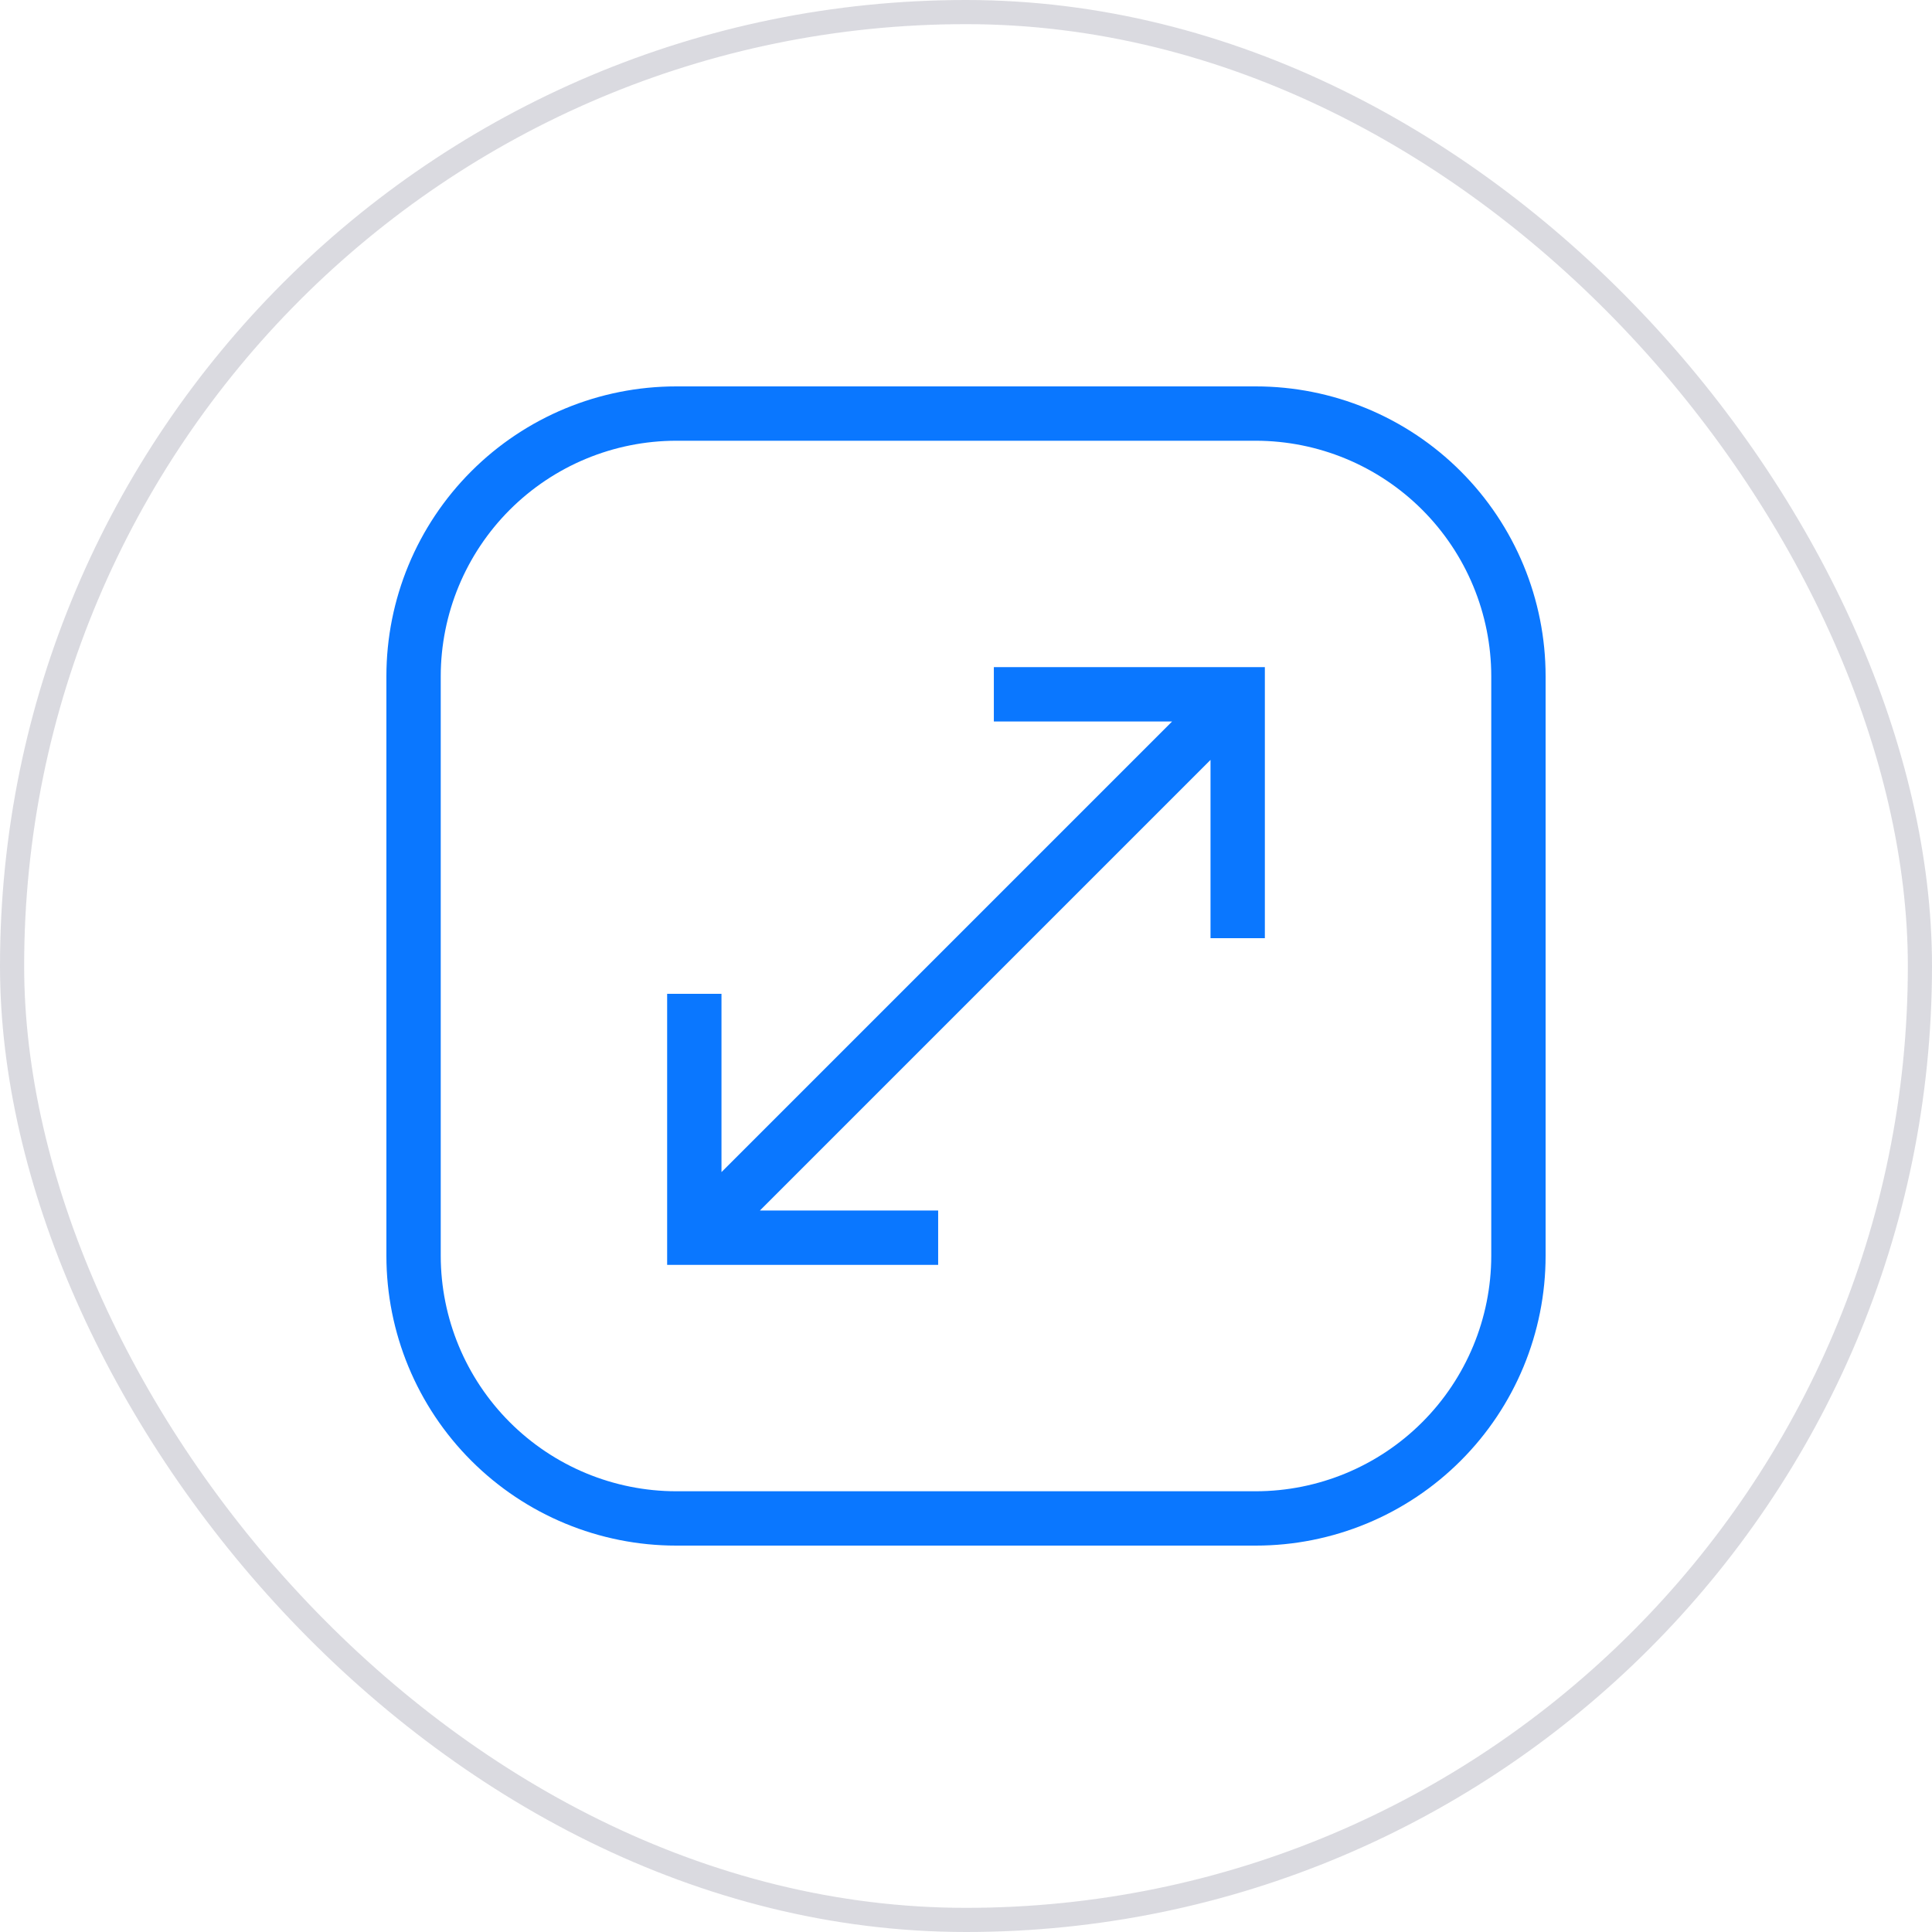 <svg width="80" height="80" viewBox="0 0 80 80" fill="none" xmlns="http://www.w3.org/2000/svg">
<rect x="0.5" y="0.5" width="79" height="79" rx="39.5" stroke="#0A0A33" stroke-opacity="0.15"/>
<g clip-path="url(#clip0_583_18034)">
<path d="M52 16H28C24.817 16 21.765 17.264 19.515 19.515C17.264 21.765 16 24.817 16 28L16 52C16 55.183 17.264 58.235 19.515 60.485C21.765 62.736 24.817 64 28 64H52C55.183 64 58.235 62.736 60.485 60.485C62.736 58.235 64 55.183 64 52V28C64 24.817 62.736 21.765 60.485 19.515C58.235 17.264 55.183 16 52 16ZM61.75 52C61.747 54.585 60.719 57.063 58.891 58.891C57.063 60.719 54.585 61.747 52 61.75H28C25.415 61.747 22.937 60.719 21.109 58.891C19.281 57.063 18.253 54.585 18.25 52V28C18.253 25.415 19.281 22.937 21.109 21.109C22.937 19.281 25.415 18.253 28 18.25H52C54.585 18.253 57.063 19.281 58.891 21.109C60.719 22.937 61.747 25.415 61.75 28V52Z" fill="#0A77FF"/>
<path d="M41.153 29.875H48.534L29.875 48.534V41.153H27.625V52.375H38.847V50.125H31.466L50.125 31.466V38.847H52.375V27.625H41.153V29.875Z" fill="#0A77FF"/>
</g>
<defs>
<clipPath id="clip0_583_18034">
<rect width="48" height="48" fill="white" transform="translate(16 16)"/>
</clipPath>
</defs>
</svg>
